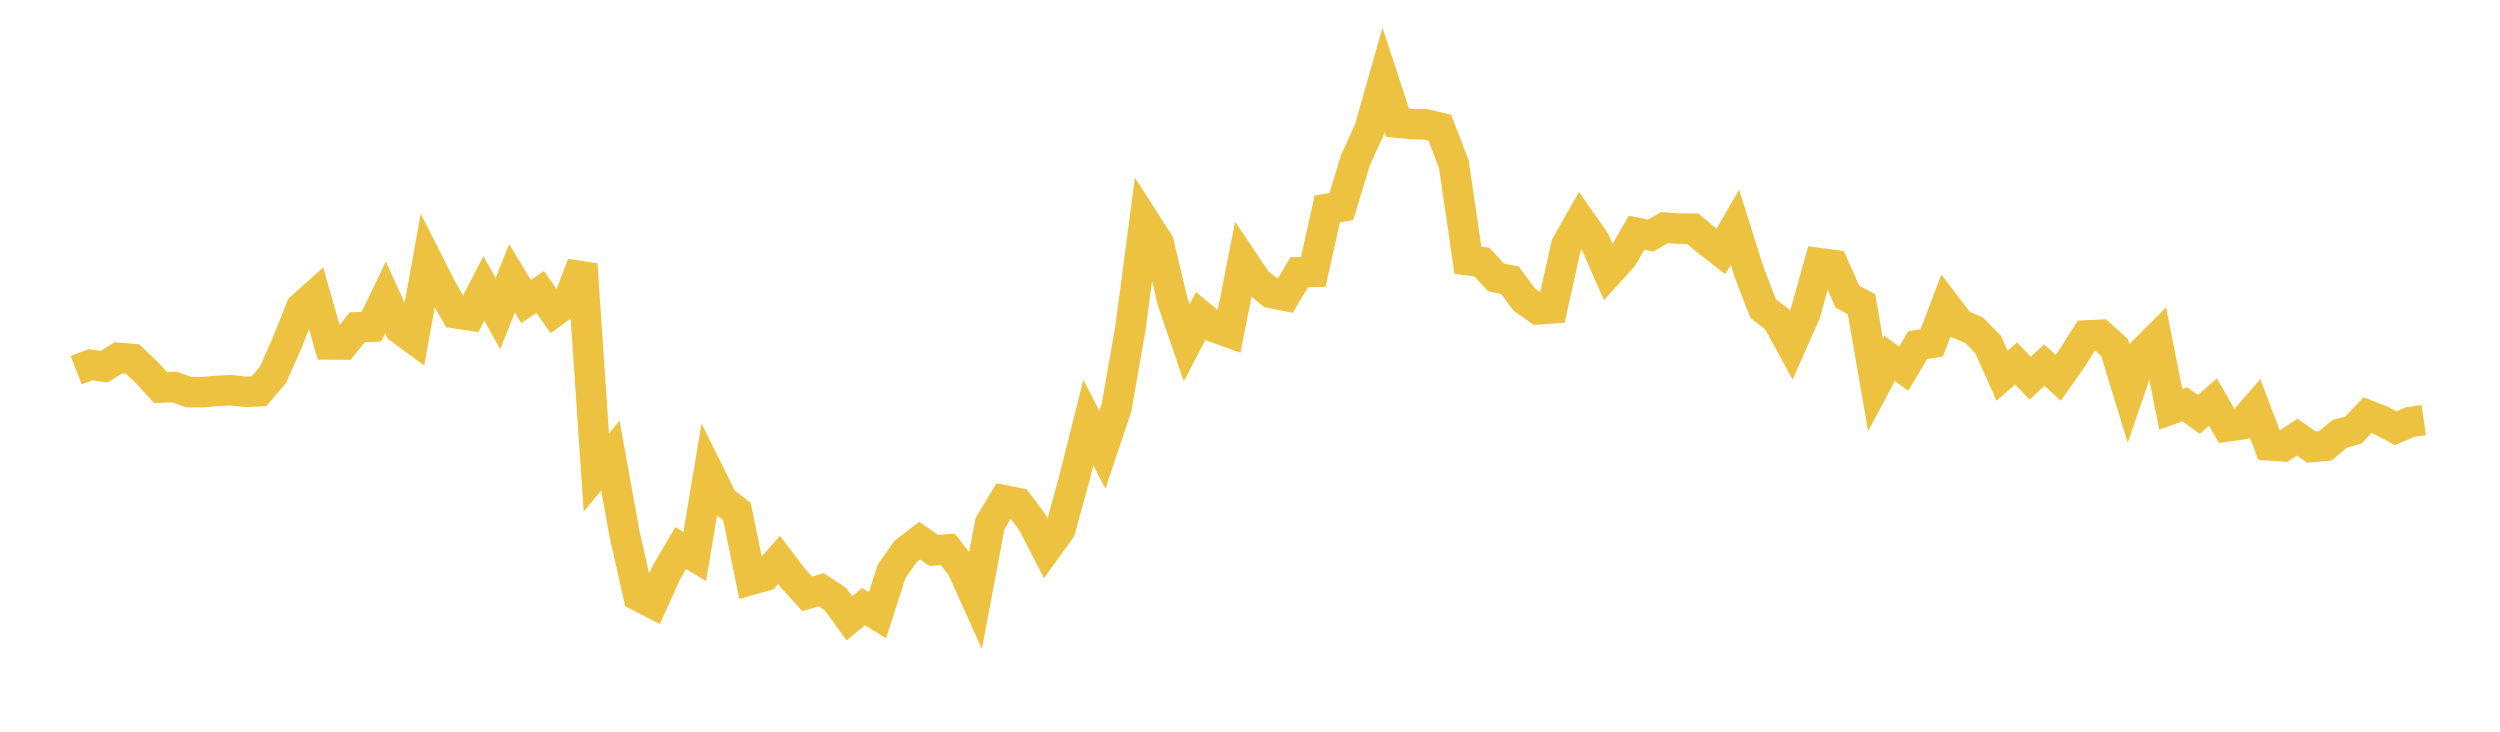 <svg width="164" height="48" xmlns="http://www.w3.org/2000/svg" xmlns:xlink="http://www.w3.org/1999/xlink"><path fill="none" stroke="rgb(237,194,64)" stroke-width="2" d="M5,24.288L5.922,23.928L6.844,24.048L7.766,23.474L8.689,23.55L9.611,24.417L10.533,25.423L11.455,25.392L12.377,25.723L13.299,25.726L14.222,25.641L15.144,25.596L16.066,25.703L16.988,25.664L17.91,24.585L18.832,22.501L19.754,20.182L20.677,19.355L21.599,22.596L22.521,22.603L23.443,21.466L24.365,21.432L25.287,19.516L26.21,21.546L27.132,22.225L28.054,17.127L28.976,18.945L29.898,20.554L30.82,20.692L31.743,18.914L32.665,20.577L33.587,18.252L34.509,19.779L35.431,19.155L36.353,20.451L37.275,19.779L38.198,17.336L39.12,30.998L40.042,29.889L40.964,35.003L41.886,39.093L42.808,39.569L43.731,37.528L44.653,35.954L45.575,36.506L46.497,30.993L47.419,32.851L48.341,33.545L49.263,38.035L50.186,37.778L51.108,36.729L52.03,37.943L52.952,38.956L53.874,38.685L54.796,39.297L55.719,40.561L56.641,39.795L57.563,40.355L58.485,37.493L59.407,36.175L60.329,35.465L61.251,36.102L62.174,36.04L63.096,37.216L64.018,39.263L64.94,34.364L65.862,32.82L66.784,33.003L67.707,34.239L68.629,36.021L69.551,34.746L70.473,31.398L71.395,27.721L72.317,29.502L73.24,26.758L74.162,21.49L75.084,14.493L76.006,15.932L76.928,19.792L77.85,22.486L78.772,20.716L79.695,21.476L80.617,21.806L81.539,17.106L82.461,18.478L83.383,19.218L84.305,19.402L85.228,17.858L86.15,17.836L87.072,13.7L87.994,13.551L88.916,10.505L89.838,8.486L90.76,5.235L91.683,8.048L92.605,8.139L93.527,8.159L94.449,8.376L95.371,10.762L96.293,17.072L97.216,17.194L98.138,18.194L99.06,18.391L99.982,19.642L100.904,20.294L101.826,20.226L102.749,16.087L103.671,14.461L104.593,15.78L105.515,17.878L106.437,16.864L107.359,15.27L108.281,15.448L109.204,14.928L110.126,14.999L111.048,15.002L111.97,15.782L112.892,16.498L113.814,14.908L114.737,17.845L115.659,20.238L116.581,20.953L117.503,22.643L118.425,20.562L119.347,17.259L120.269,17.384L121.192,19.465L122.114,19.954L123.036,25.244L123.958,23.514L124.88,24.187L125.802,22.638L126.725,22.492L127.647,20.05L128.569,21.267L129.491,21.654L130.413,22.585L131.335,24.648L132.257,23.842L133.18,24.81L134.102,23.949L135.024,24.785L135.946,23.472L136.868,22.006L137.79,21.962L138.713,22.79L139.635,25.803L140.557,23.119L141.479,22.193L142.401,26.853L143.323,26.524L144.246,27.186L145.168,26.375L146.09,27.976L147.012,27.845L147.934,26.786L148.856,29.216L149.778,29.28L150.701,28.677L151.623,29.326L152.545,29.249L153.467,28.467L154.389,28.208L155.311,27.236L156.234,27.601L157.156,28.095L158.078,27.693L159,27.556"></path></svg>